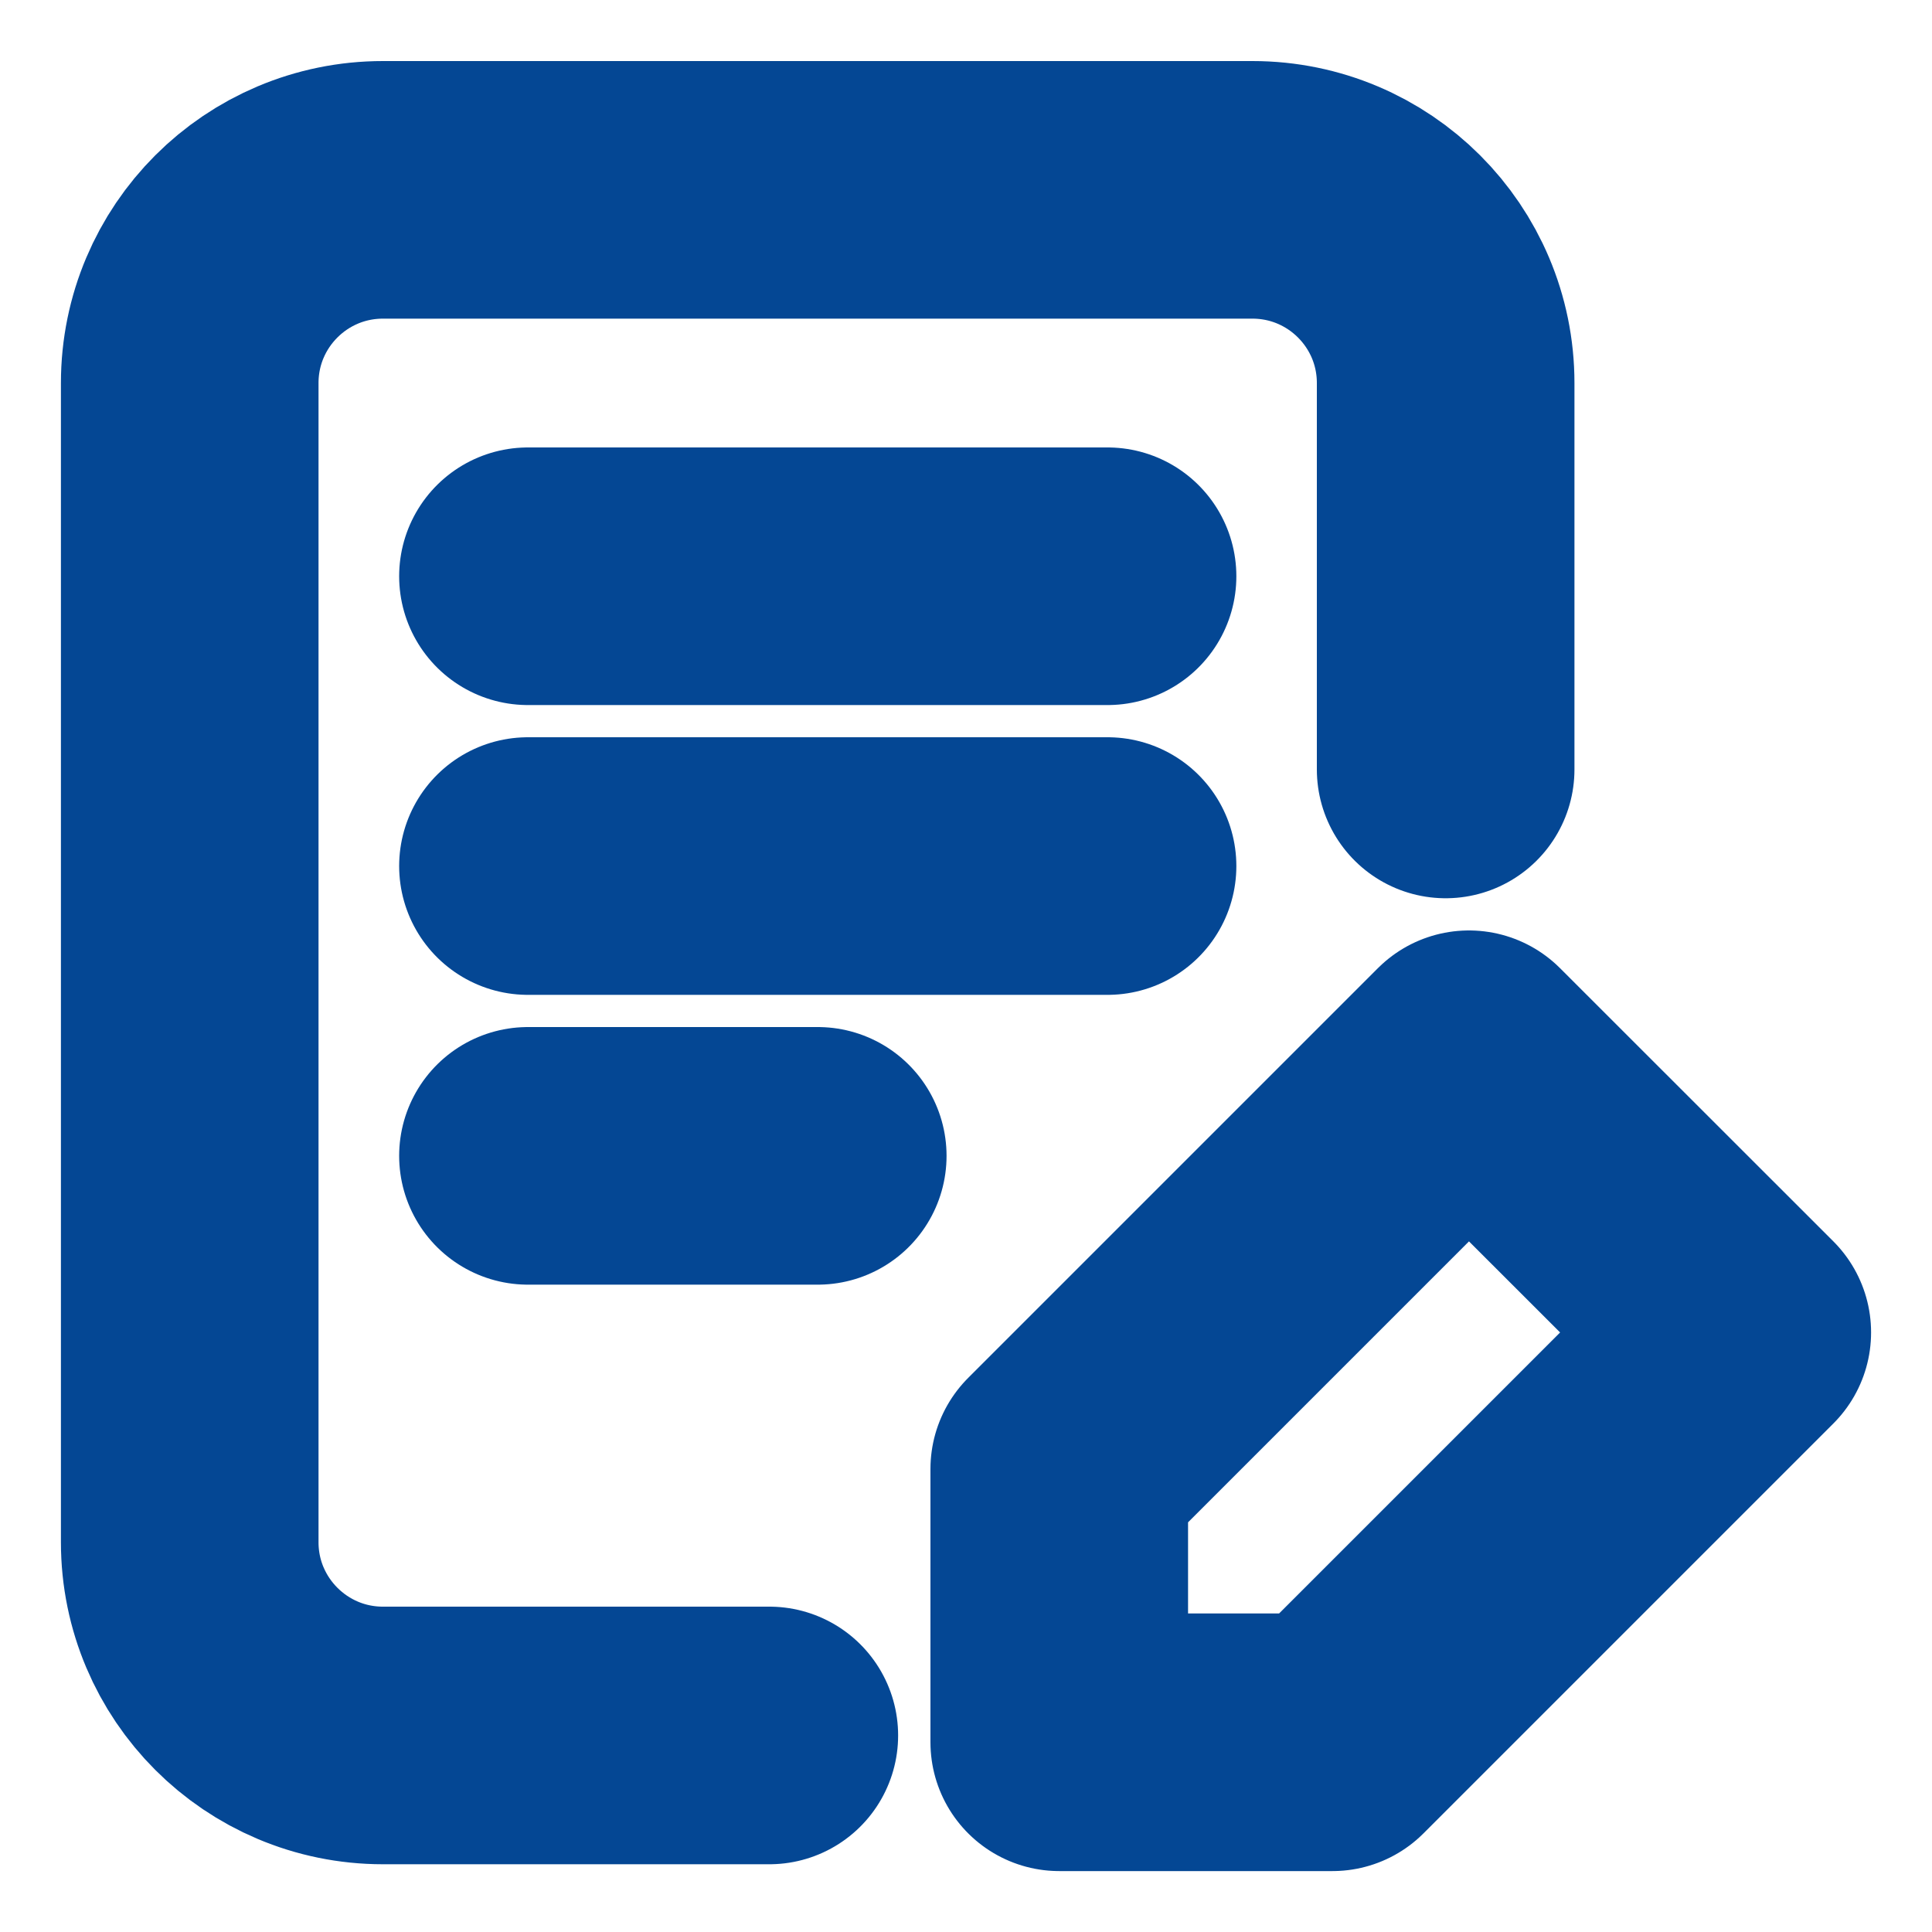 <svg width="15" height="15" viewBox="0 0 15 15" fill="none" xmlns="http://www.w3.org/2000/svg">
<path d="M5.973 13.474H2.973C2.145 13.474 1.473 12.802 1.473 11.974L1.473 2.974C1.473 2.145 2.145 1.474 2.973 1.474H9.724C10.552 1.474 11.224 2.145 11.224 2.974V5.974M4.099 4.474H8.599M4.099 6.724H8.599M4.099 8.974H6.349M8.224 11.405L11.405 8.224L13.527 10.345L10.345 13.527H8.224V11.405Z" stroke="#044794" stroke-width="2" stroke-linecap="round" stroke-linejoin="round"/>
</svg>
